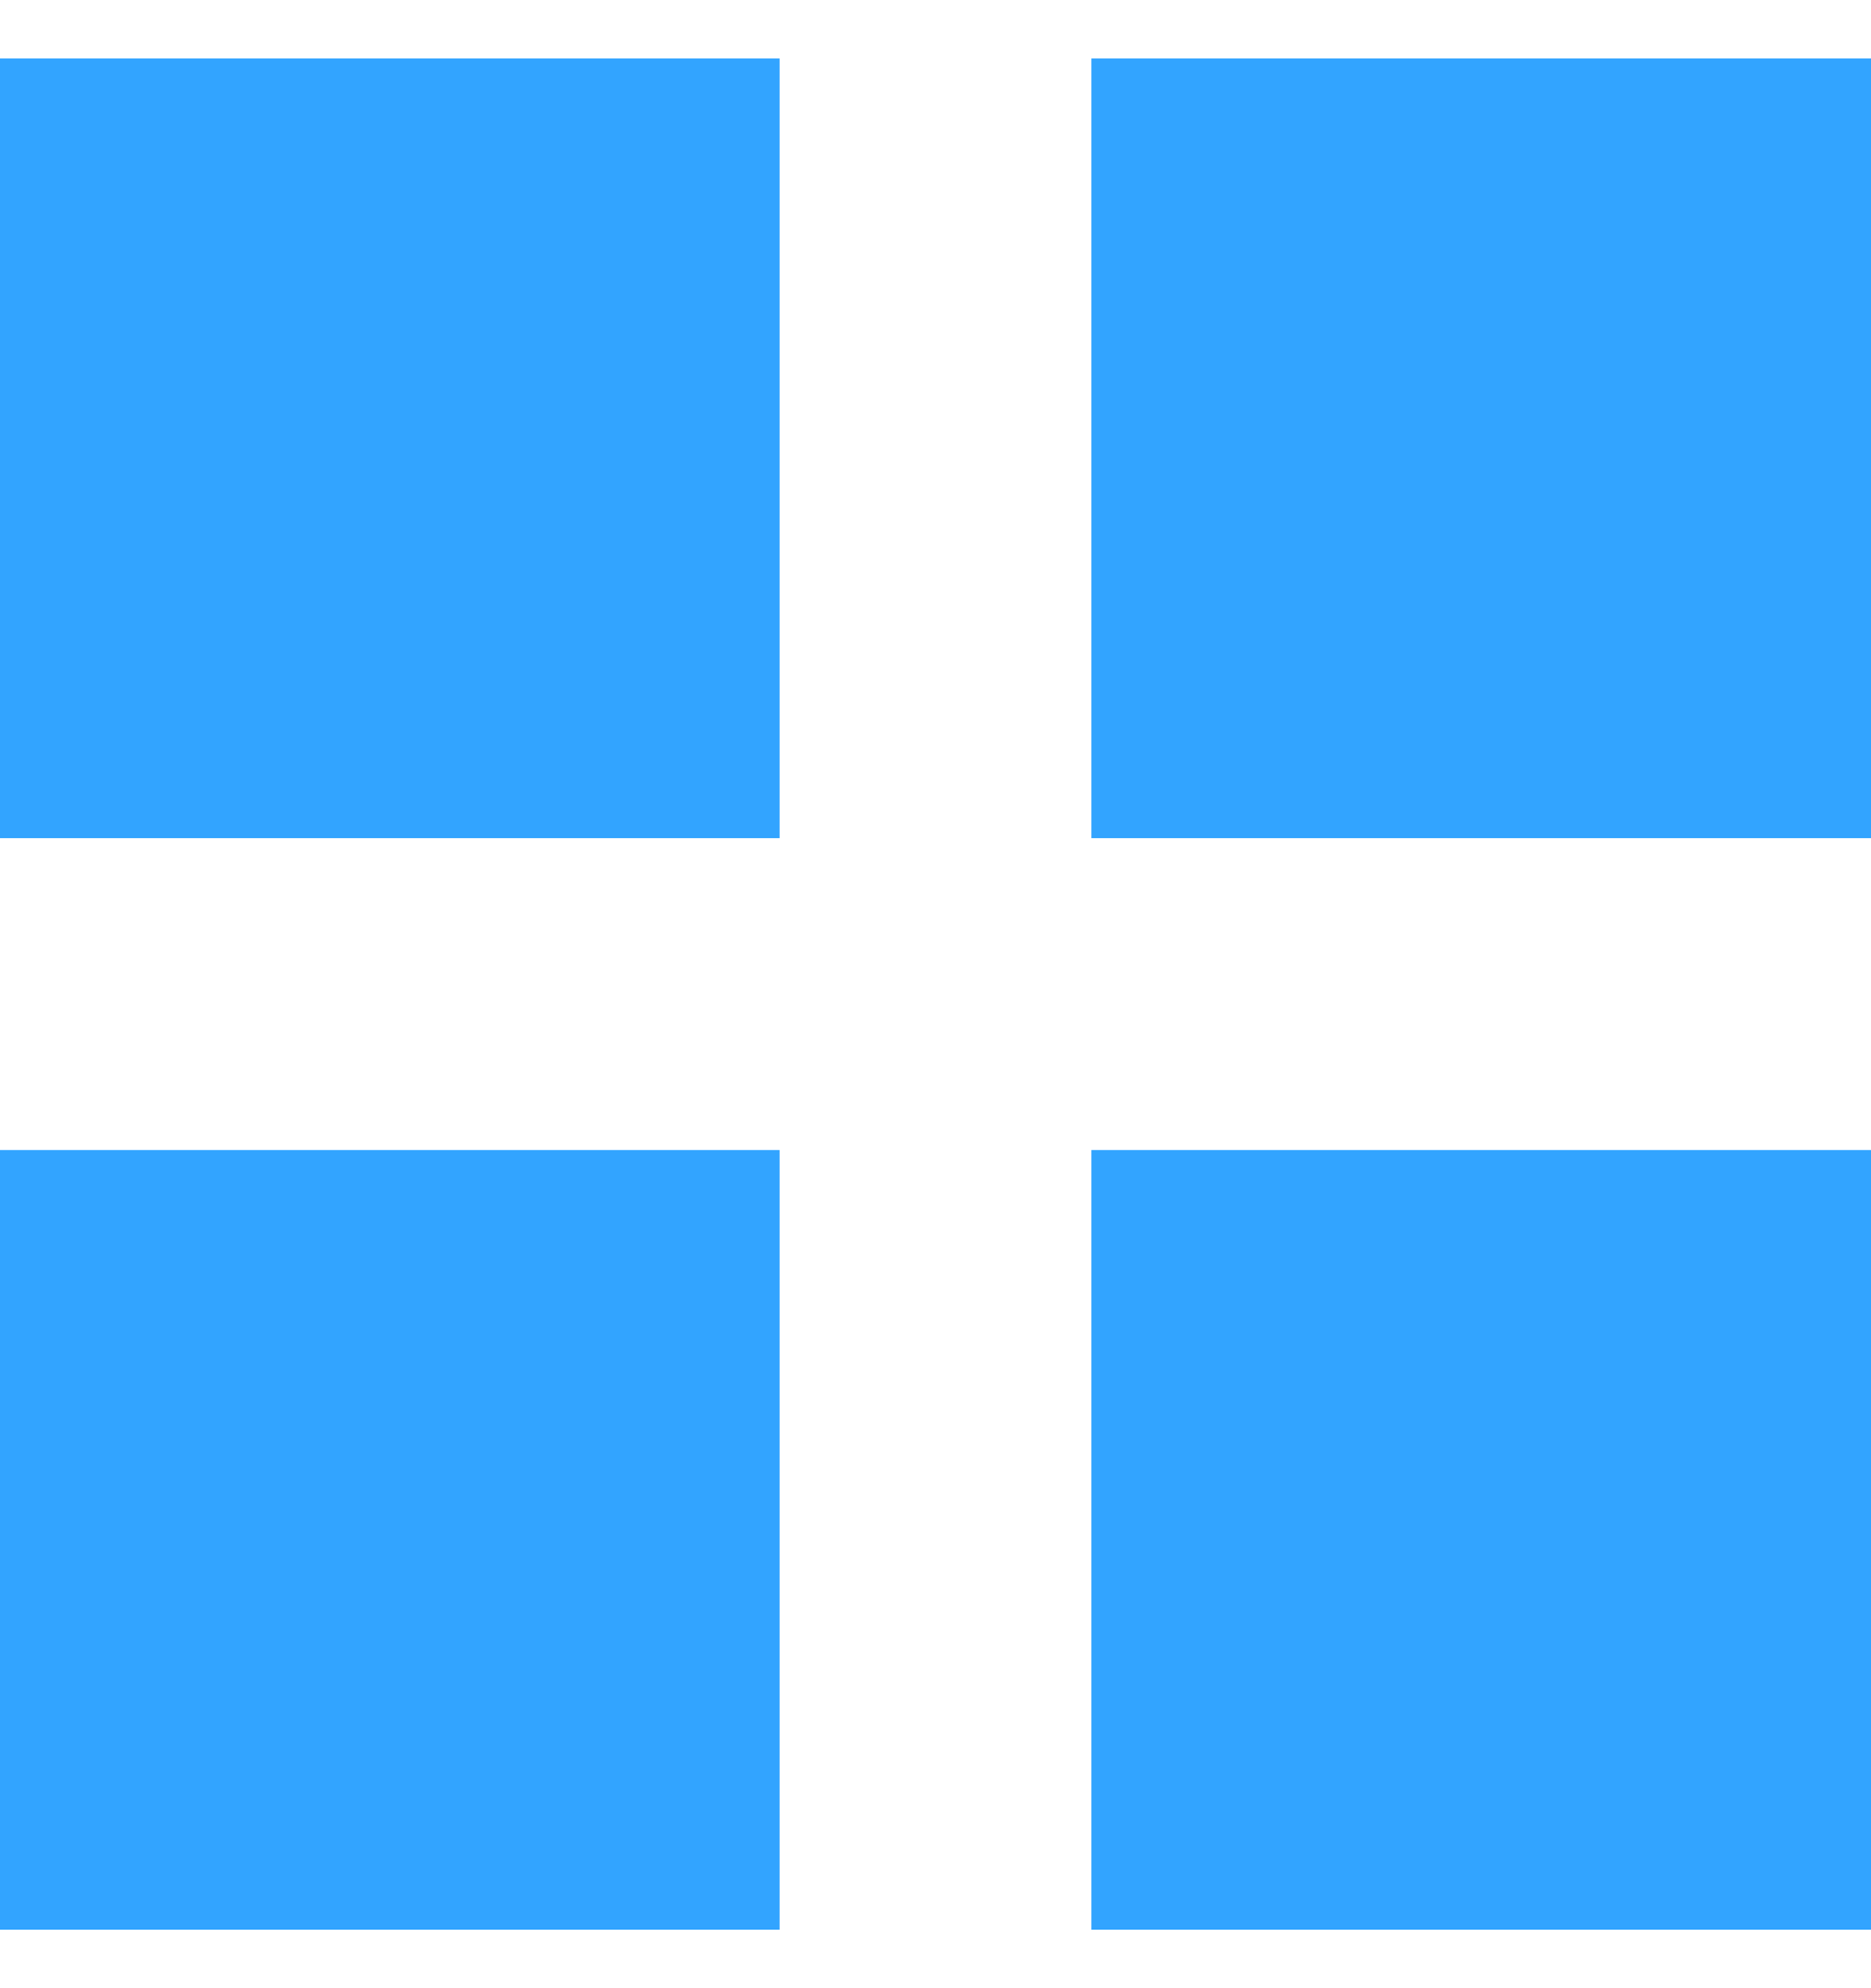 <svg width="16" height="17" viewBox="0 0 16 17" fill="none" xmlns="http://www.w3.org/2000/svg">
<path d="M0 0.5H6.667V7.167H0V0.5Z" fill="#32A4FF"/>
<path d="M9.333 0.5H16V7.167H9.333V0.5Z" fill="#32A4FF"/>
<path d="M0 9.833H6.667V16.5H0V9.833Z" fill="#32A4FF"/>
<path d="M9.333 9.833H16V16.5H9.333V9.833Z" fill="#32A4FF"/>
</svg>
